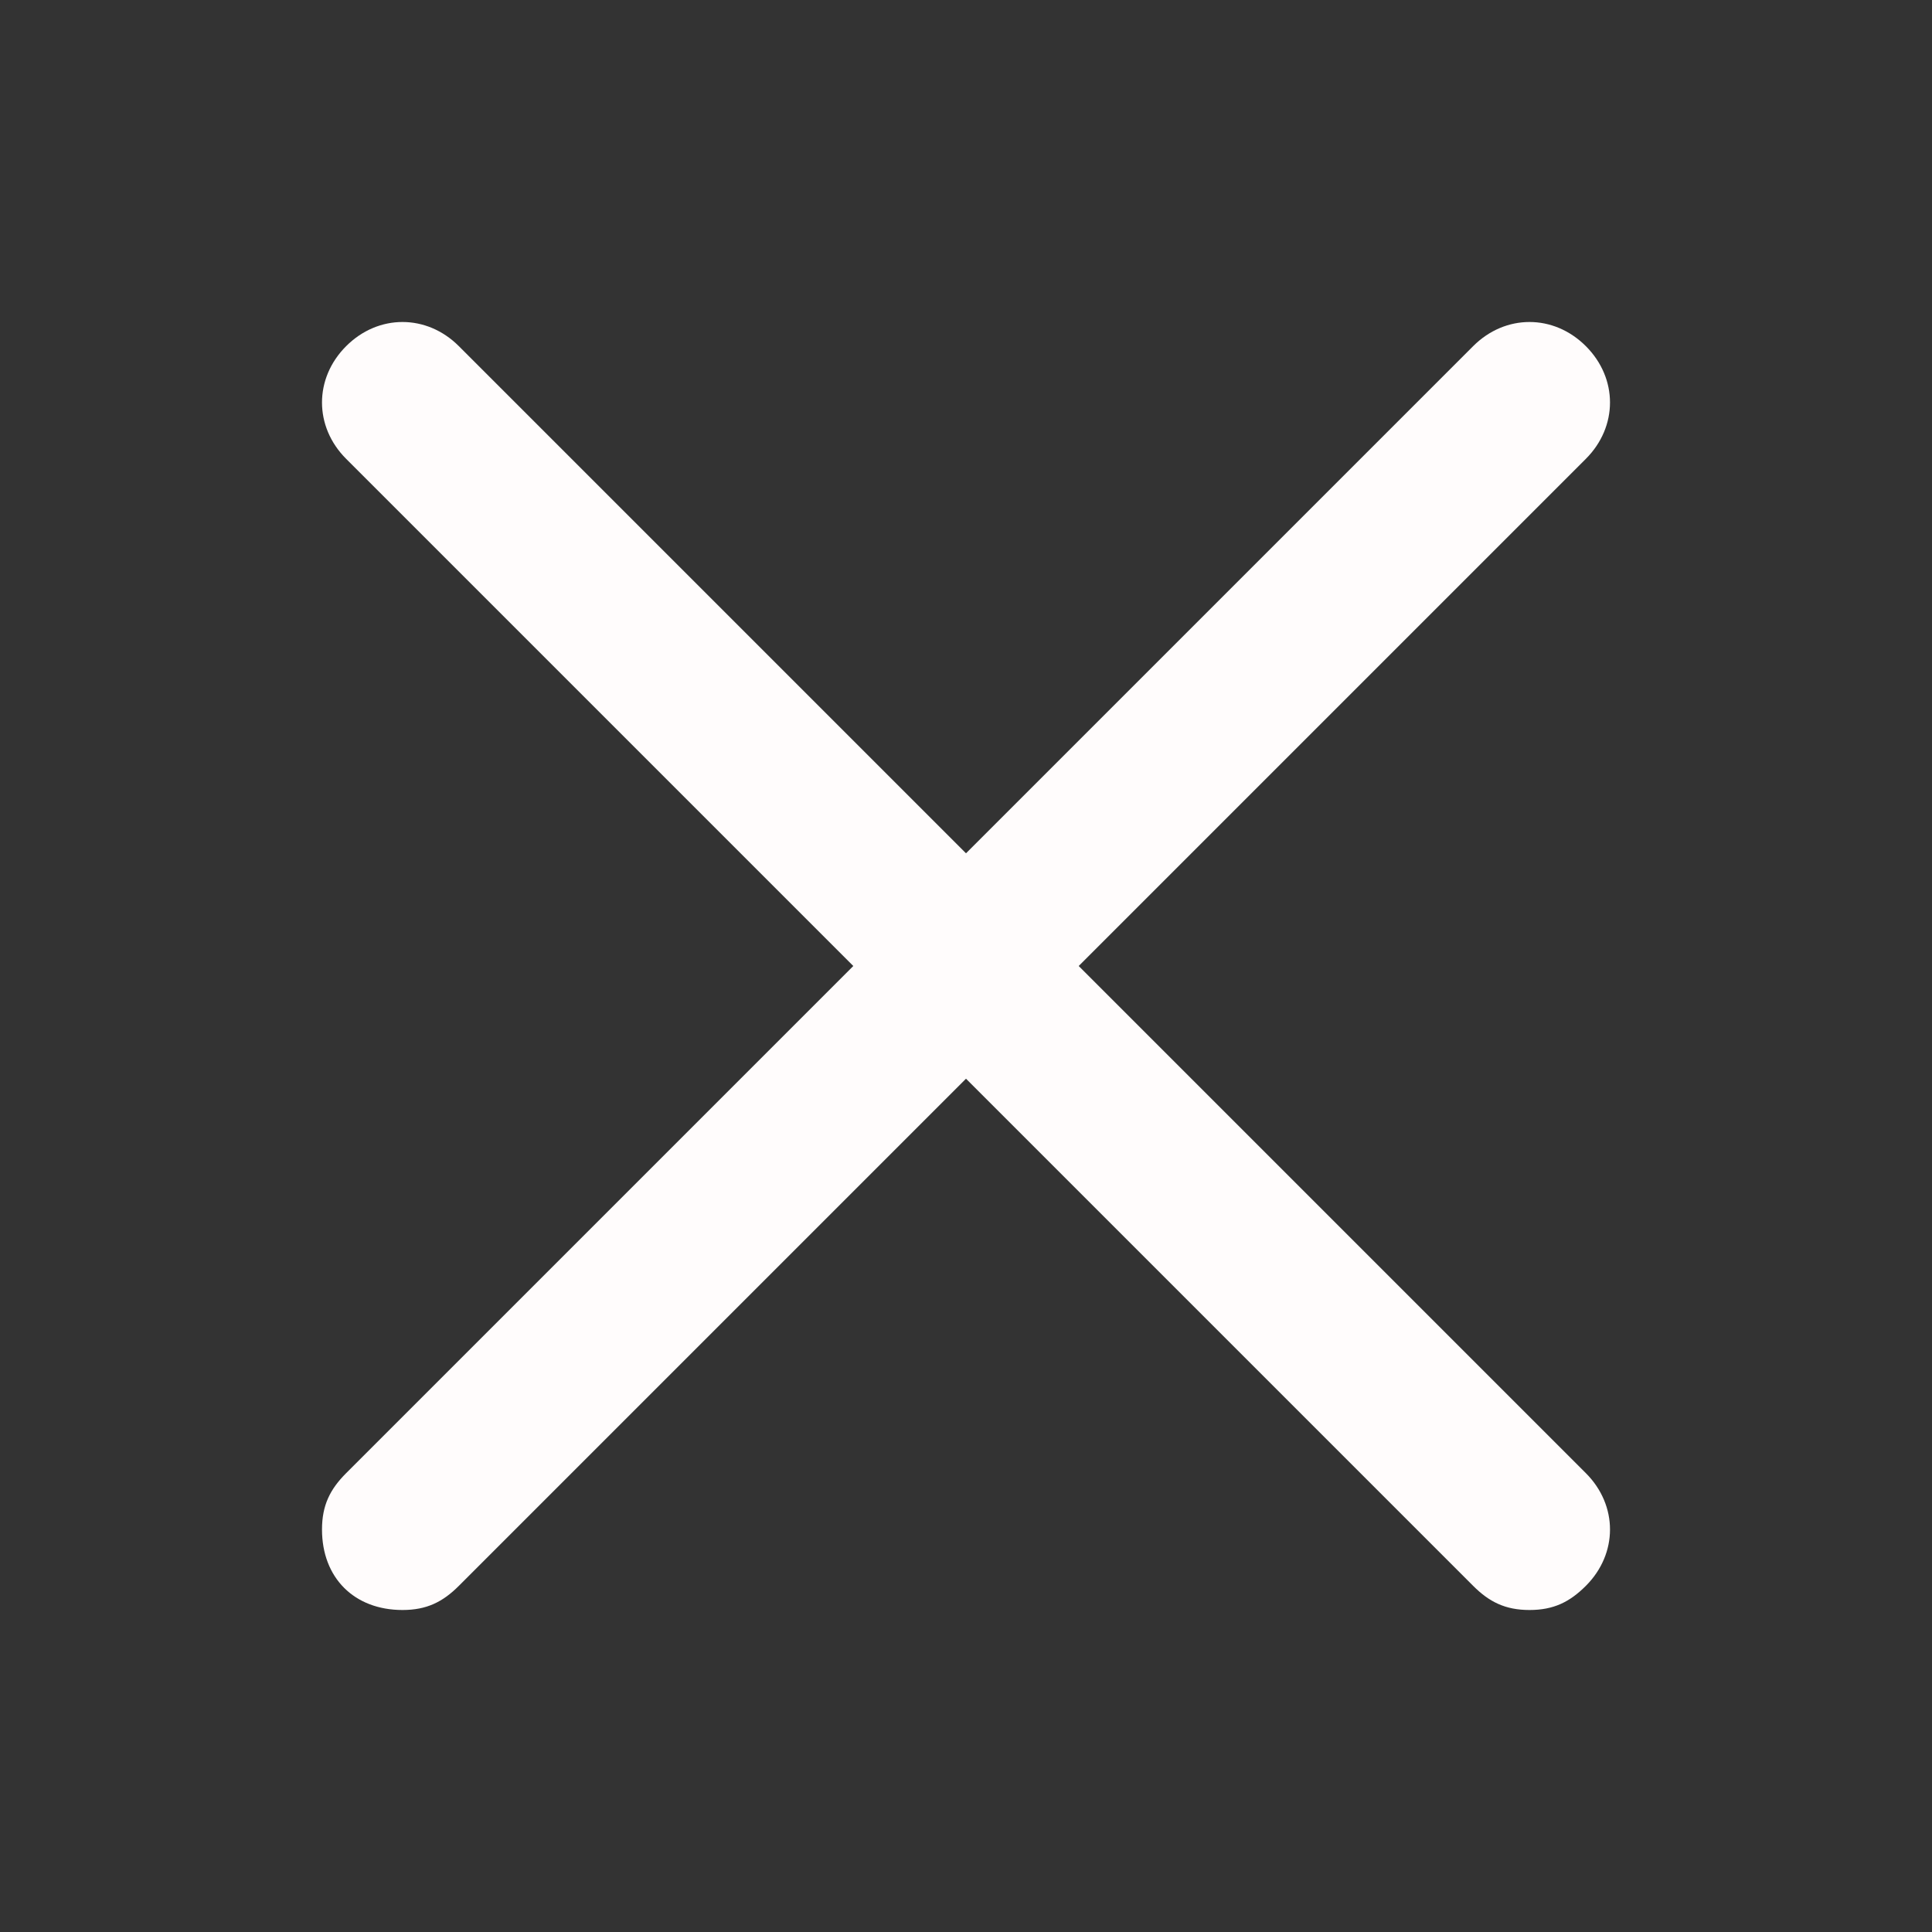 <svg xmlns="http://www.w3.org/2000/svg" enable-background="new 0 0 24 24" viewBox="0 0 24 24" id="Close">
  <rect x="0" y="0" width="24" height="24" fill="#333333" stroke="none"/>
  <path d="M13.4,12l6.3-6.3c0.4-0.4,0.4-1,0-1.4c-0.4-0.4-1-0.4-1.4,0L12,10.6L5.7,4.3c-0.4-0.4-1-0.4-1.4,0c-0.4,0.4-0.4,1,0,1.4
	l6.3,6.3l-6.3,6.3C4.1,18.5,4,18.7,4,19c0,0.6,0.4,1,1,1c0.3,0,0.5-0.1,0.7-0.3l6.3-6.3l6.3,6.3c0.2,0.2,0.4,0.3,0.7,0.3
	s0.5-0.1,0.7-0.3c0.4-0.4,0.4-1,0-1.4L13.4,12z" fill="#fffcfc" class="color000000 svgShape"></path>
</svg>
